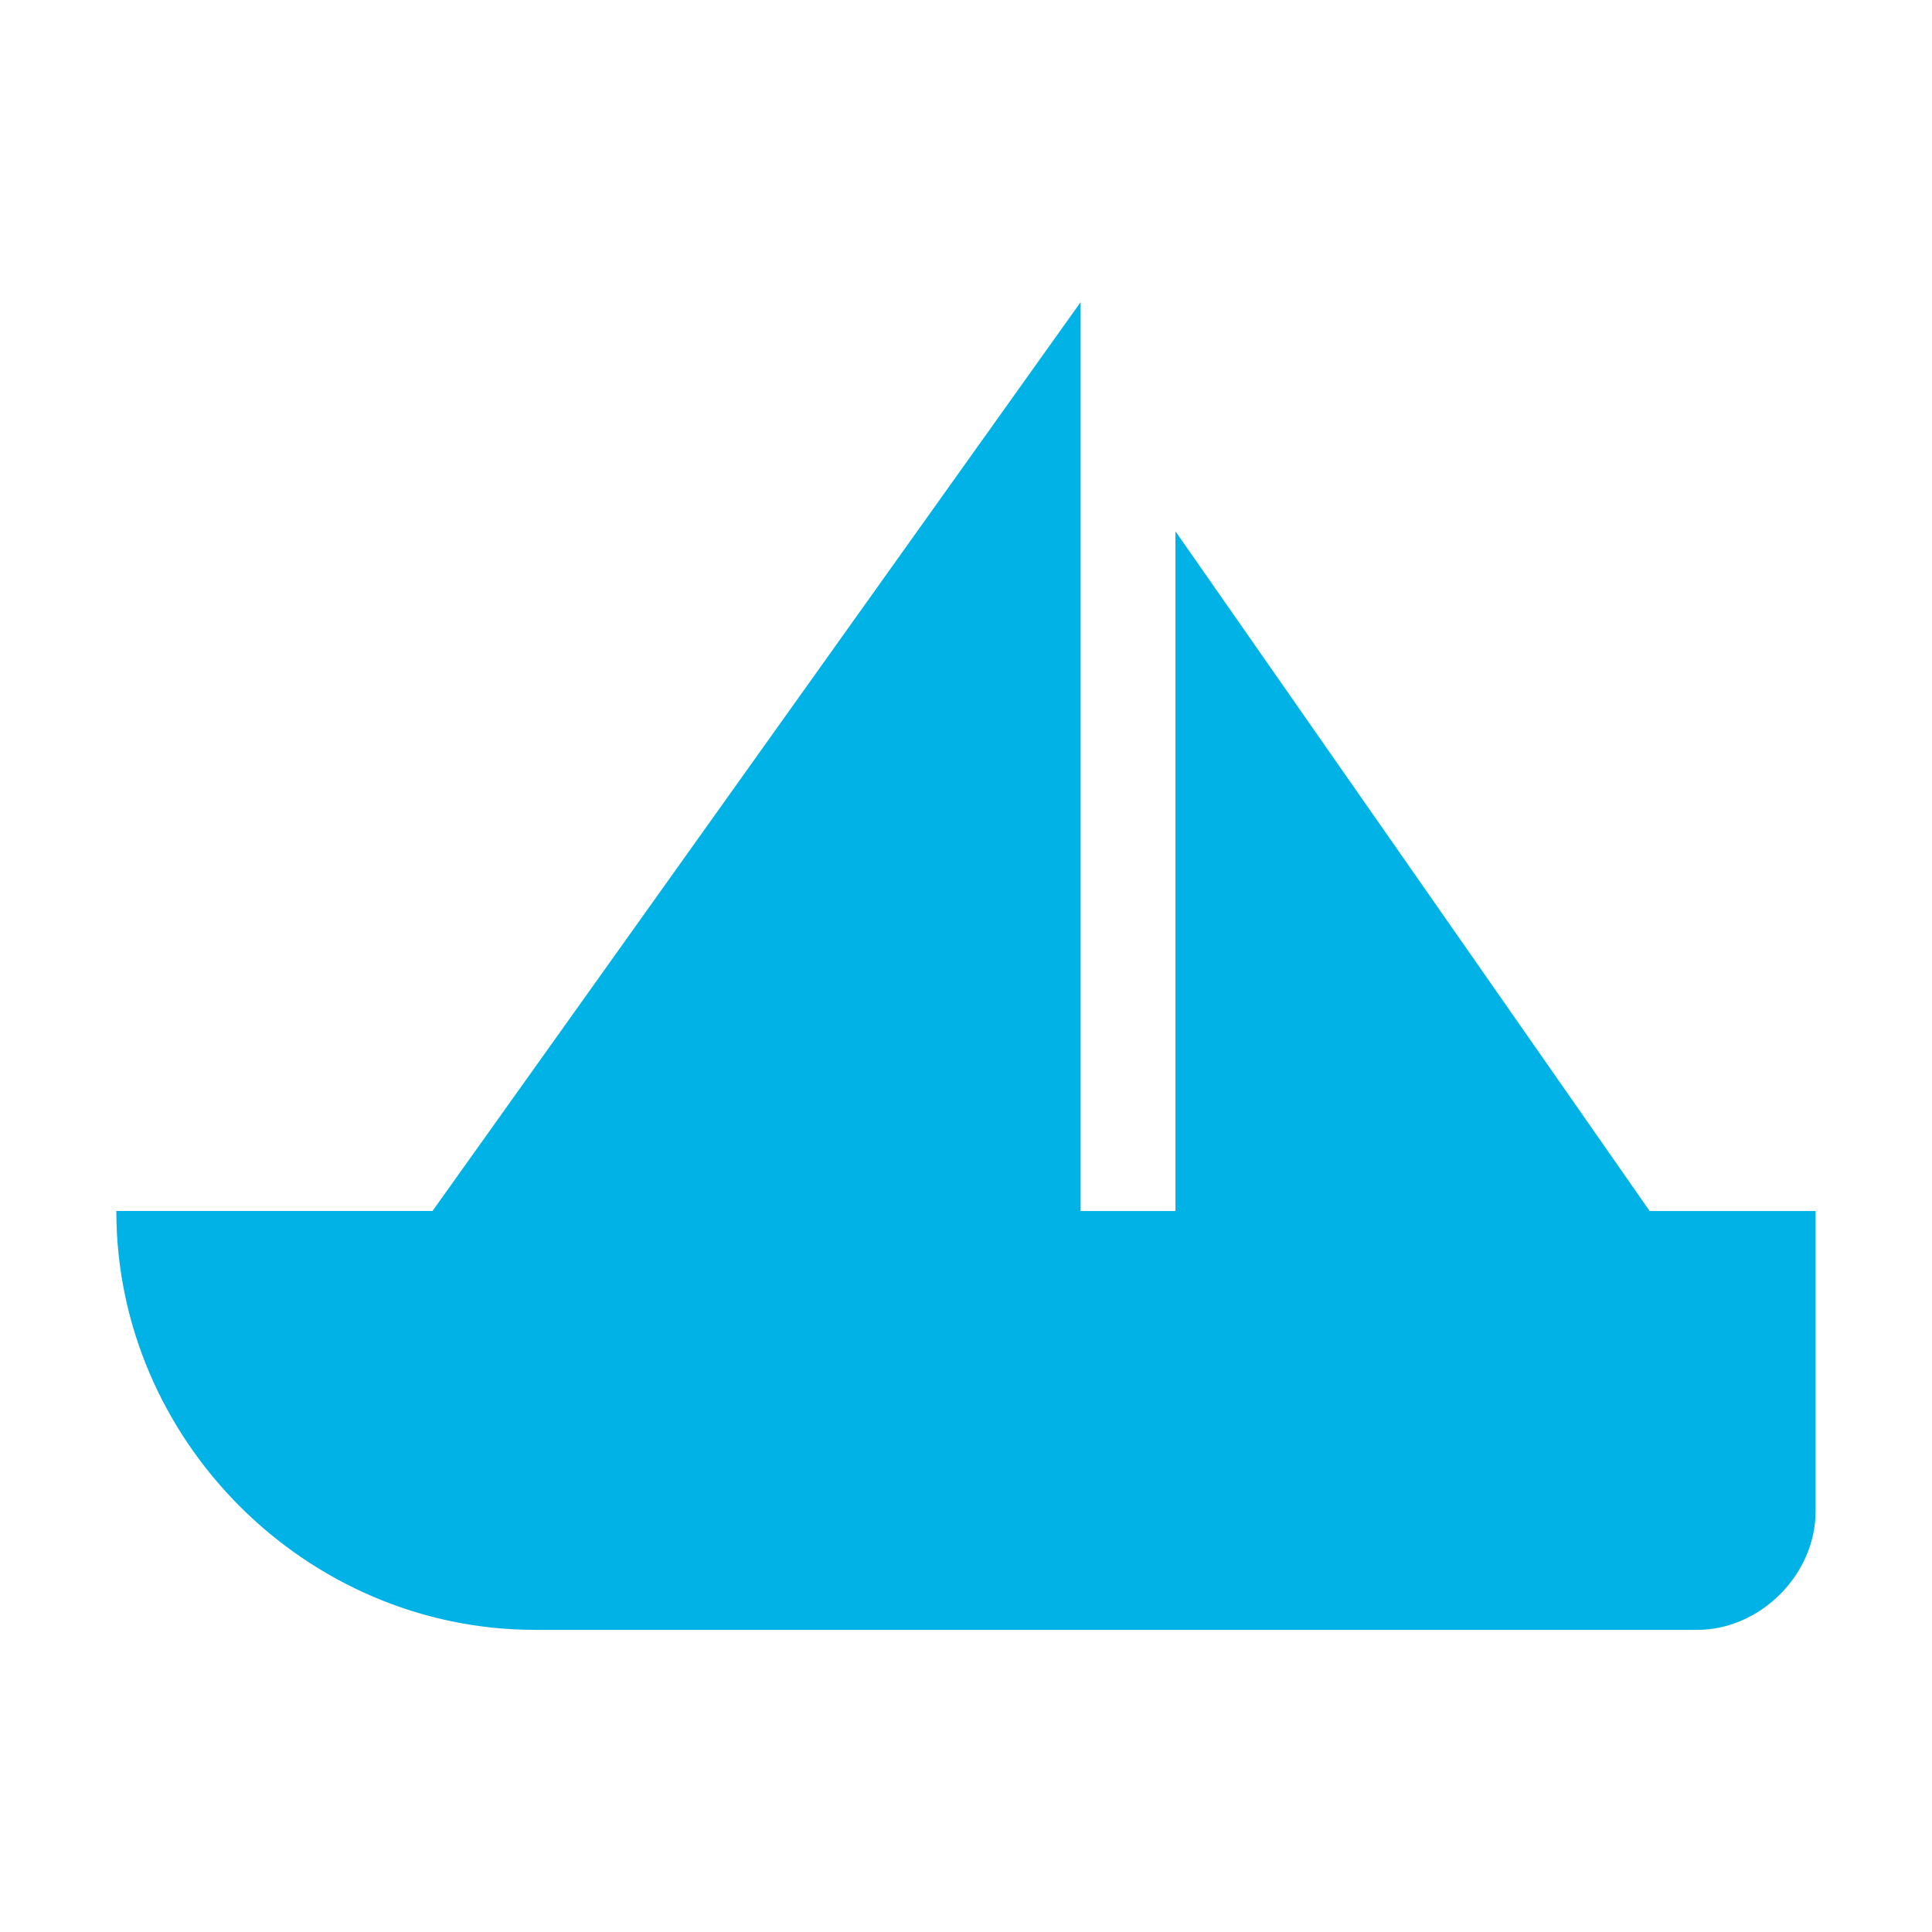 <svg viewBox="0 0 24 24" fill="none" xmlns="http://www.w3.org/2000/svg"><path d="M14.602 6.6v8.444h-1.178V3.753l-8.051 11.29H1.445c0 2.848 2.357 5.204 5.204 5.204h14.433c.785 0 1.472-.687 1.472-1.472v-3.731h-2.061L14.602 6.6Z" fill="#00B2E5"/></svg>